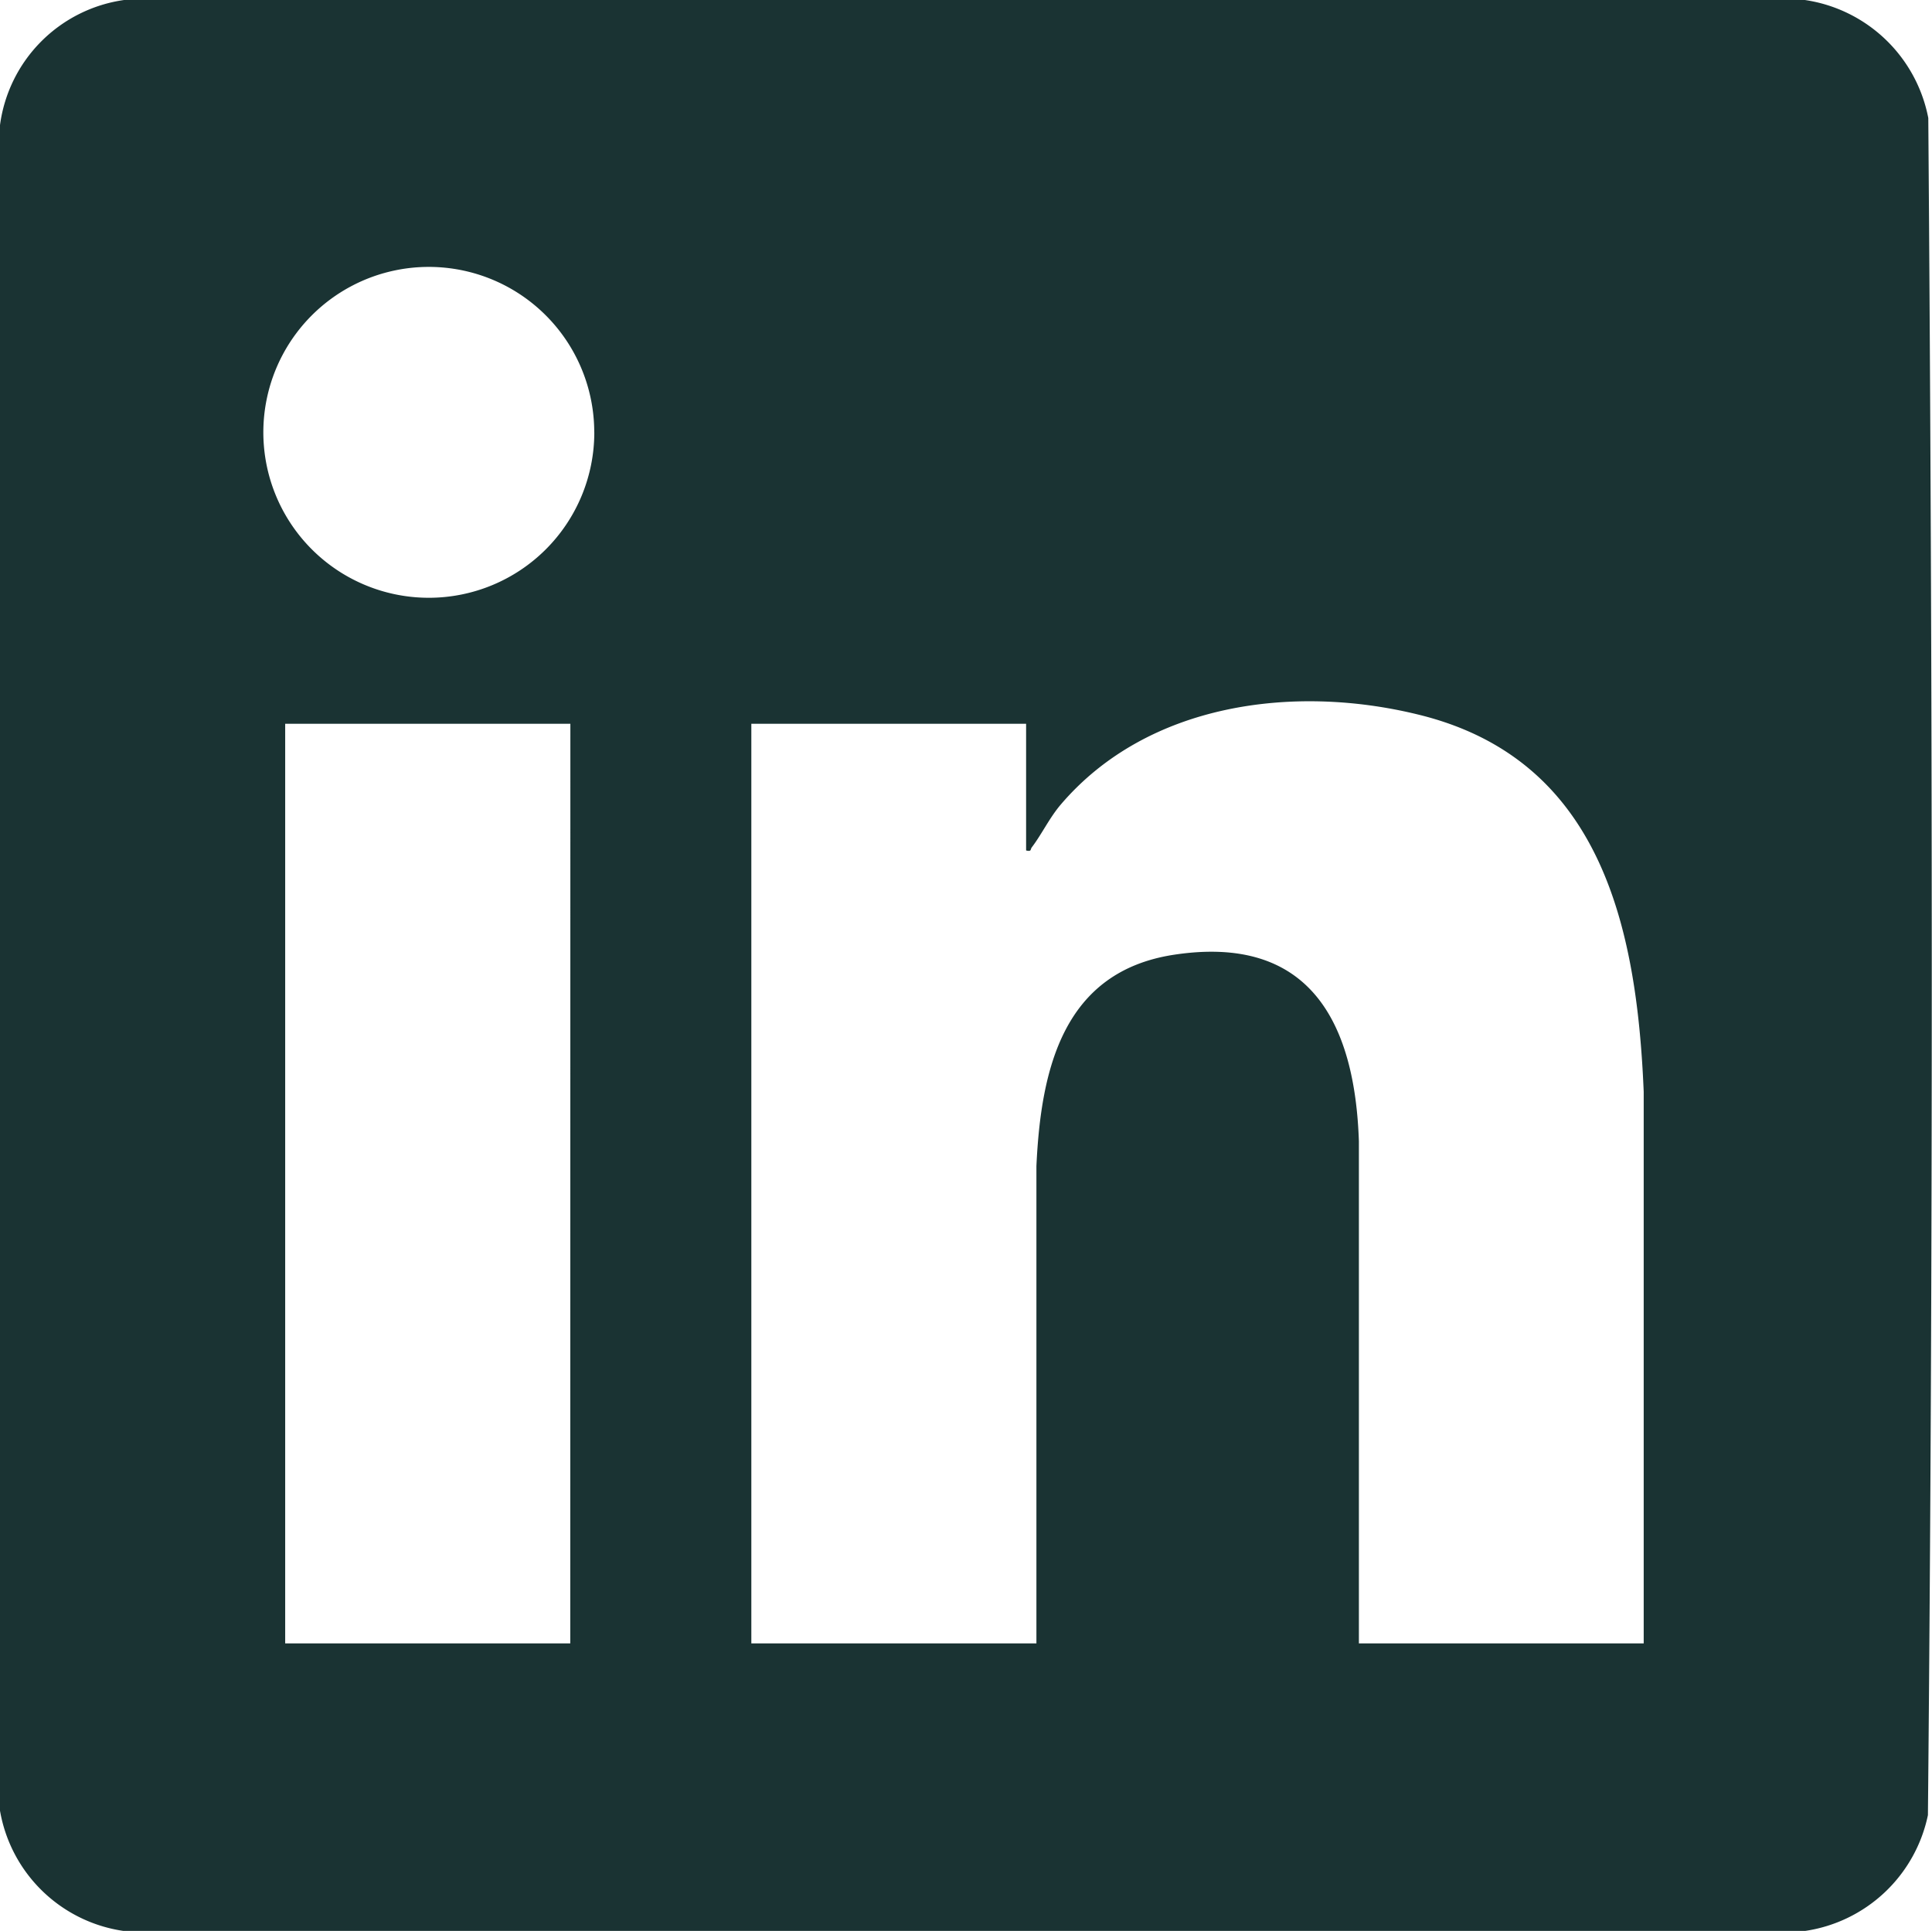 <svg id="Gruppe_226" data-name="Gruppe 226" xmlns="http://www.w3.org/2000/svg" xmlns:xlink="http://www.w3.org/1999/xlink" width="36" height="35.984" viewBox="0 0 36 35.984">
  <defs>
    <clipPath id="clip-path">
      <rect id="Rechteck_205" data-name="Rechteck 205" width="36" height="35.984" fill="#1a3333"/>
    </clipPath>
  </defs>
  <g id="Gruppe_221" data-name="Gruppe 221" clip-path="url(#clip-path)">
    <path id="Pfad_161" data-name="Pfad 161" d="M33.631,0a2.749,2.749,0,0,1,2.3,2.2c.081,10.533.094,21.094-.007,31.626a2.747,2.747,0,0,1-2.3,2.16H2.312A2.734,2.734,0,0,1,0,33.744L0,2.331A2.716,2.716,0,0,1,2.312,0ZM11.073,8.058A3.083,3.083,0,1,0,7.991,11.14a3.083,3.083,0,0,0,3.083-3.083M30.628,30.626l0-10.28c-.128-3.08-.8-6.2-4.2-7.029-2.318-.57-5.044-.218-6.66,1.674-.212.248-.356.555-.542.8-.03.039,0,.084-.106.058V13.488H14V30.626h5.312l0-8.894c.084-1.815.5-3.63,2.572-3.941,2.507-.377,3.362,1.241,3.437,3.479l0,9.356Zm-20-17.138H5.314V30.626h5.312Z" fill="#1a3333"/>
  </g>
</svg>
